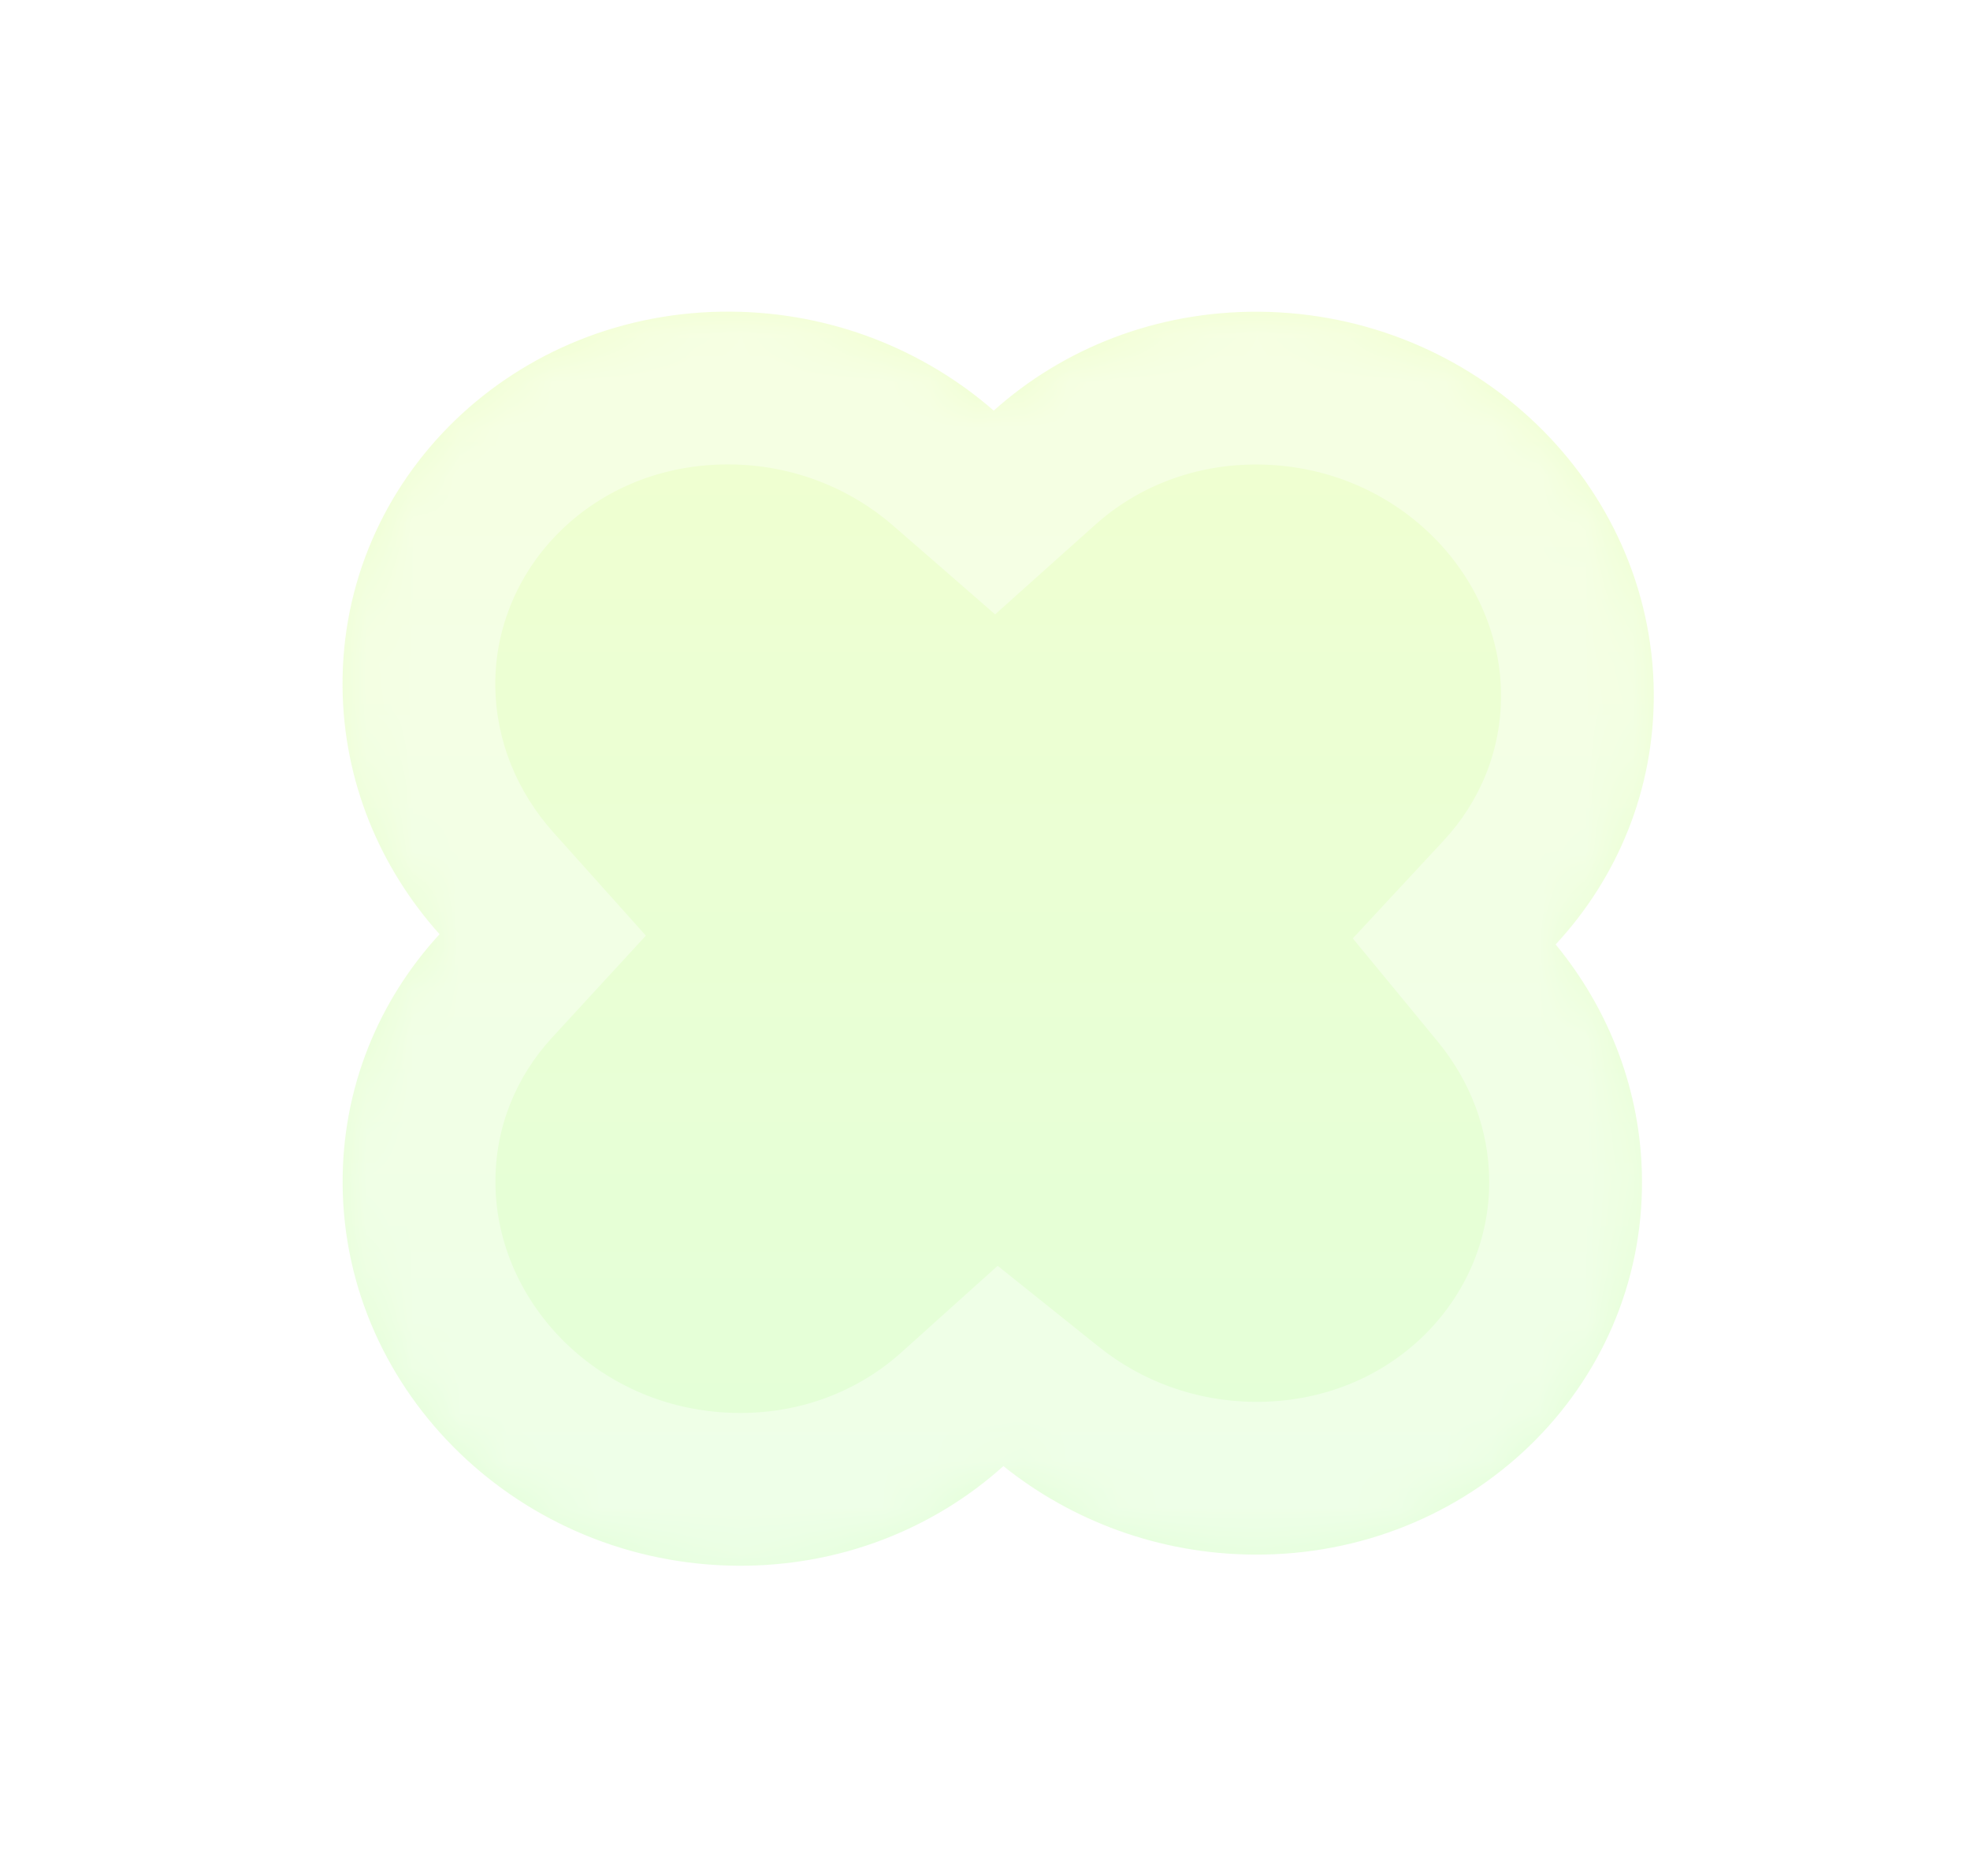 <?xml version="1.0" encoding="utf-8"?>
<svg xmlns="http://www.w3.org/2000/svg" fill="none" height="100%" overflow="visible" preserveAspectRatio="none" style="display: block;" viewBox="0 0 42 40" width="100%">
<g filter="url(#filter0_d_0_19946)" id="Union" opacity="0.6">
<mask fill="white" id="path-1-inside-1_0_19946">
<path d="M14.28 5.001C16.428 5.016 18.393 5.814 19.883 7.111C21.361 5.788 23.348 4.987 25.539 5.003C30.15 5.036 33.918 8.672 33.955 13.125C33.972 15.195 33.179 17.076 31.863 18.494C33 19.876 33.688 21.615 33.704 23.502C33.742 27.954 30.034 31.537 25.424 31.504C23.402 31.489 21.543 30.782 20.089 29.617C18.609 30.948 16.617 31.757 14.418 31.741C9.808 31.708 6.04 28.072 6.002 23.619C5.985 21.562 6.767 19.691 8.068 18.276C6.796 16.855 6.017 15.012 6 13.002C5.963 8.55 9.67 4.968 14.28 5.001Z"/>
</mask>
<path d="M14.28 5.001C16.428 5.016 18.393 5.814 19.883 7.111C21.361 5.788 23.348 4.987 25.539 5.003C30.15 5.036 33.918 8.672 33.955 13.125C33.972 15.195 33.179 17.076 31.863 18.494C33 19.876 33.688 21.615 33.704 23.502C33.742 27.954 30.034 31.537 25.424 31.504C23.402 31.489 21.543 30.782 20.089 29.617C18.609 30.948 16.617 31.757 14.418 31.741C9.808 31.708 6.04 28.072 6.002 23.619C5.985 21.562 6.767 19.691 8.068 18.276C6.796 16.855 6.017 15.012 6 13.002C5.963 8.55 9.67 4.968 14.28 5.001Z" fill="url(#paint0_linear_0_19946)"/>
<path d="M14.28 5.001L14.304 1.744L14.304 1.744L14.28 5.001ZM19.883 7.111L17.744 9.568L19.913 11.456L22.055 9.538L19.883 7.111ZM25.539 5.003L25.563 1.746L25.562 1.746L25.539 5.003ZM33.955 13.125L37.212 13.098L37.212 13.098L33.955 13.125ZM31.863 18.494L29.476 16.278L27.539 18.365L29.348 20.563L31.863 18.494ZM33.704 23.502L36.961 23.475L36.961 23.474L33.704 23.502ZM25.424 31.504L25.4 34.761L25.4 34.761L25.424 31.504ZM20.089 29.617L22.126 27.075L19.967 25.346L17.91 27.196L20.089 29.617ZM14.418 31.741L14.395 34.998L14.395 34.998L14.418 31.741ZM6.002 23.619L2.745 23.646L2.745 23.647L6.002 23.619ZM8.068 18.276L10.466 20.481L12.466 18.306L10.495 16.104L8.068 18.276ZM6 13.002L2.743 13.029L2.743 13.029L6 13.002ZM14.28 5.001L14.257 8.258C15.603 8.268 16.823 8.766 17.744 9.568L19.883 7.111L22.022 4.655C19.963 2.862 17.253 1.765 14.304 1.744L14.28 5.001ZM19.883 7.111L22.055 9.538C22.938 8.748 24.145 8.25 25.516 8.26L25.539 5.003L25.562 1.746C22.551 1.724 19.784 2.828 17.71 4.684L19.883 7.111ZM25.539 5.003L25.516 8.26C28.453 8.281 30.676 10.583 30.698 13.152L33.955 13.125L37.212 13.098C37.159 6.762 31.846 1.791 25.563 1.746L25.539 5.003ZM33.955 13.125L30.698 13.152C30.708 14.35 30.255 15.439 29.476 16.278L31.863 18.494L34.251 20.71C36.104 18.713 37.237 16.04 37.212 13.098L33.955 13.125ZM31.863 18.494L29.348 20.563C30.041 21.407 30.438 22.434 30.447 23.529L33.704 23.502L36.961 23.474C36.939 20.795 35.959 18.345 34.379 16.425L31.863 18.494ZM33.704 23.502L30.447 23.529C30.468 26.055 28.349 28.268 25.447 28.247L25.424 31.504L25.4 34.761C31.719 34.807 37.015 29.854 36.961 23.475L33.704 23.502ZM25.424 31.504L25.447 28.247C24.18 28.238 23.025 27.796 22.126 27.075L20.089 29.617L18.052 32.159C20.061 33.769 22.625 34.741 25.4 34.761L25.424 31.504ZM20.089 29.617L17.91 27.196C17.025 27.992 15.815 28.494 14.441 28.484L14.418 31.741L14.395 34.998C17.419 35.02 20.193 33.905 22.267 32.039L20.089 29.617ZM14.418 31.741L14.441 28.484C11.505 28.463 9.281 26.161 9.259 23.592L6.002 23.619L2.745 23.647C2.798 29.982 8.11 34.953 14.395 34.998L14.418 31.741ZM6.002 23.619L9.259 23.592C9.249 22.401 9.697 21.318 10.466 20.481L8.068 18.276L5.671 16.072C3.838 18.065 2.72 20.724 2.745 23.646L6.002 23.619ZM8.068 18.276L10.495 16.104C9.716 15.233 9.267 14.141 9.257 12.975L6 13.002L2.743 13.029C2.767 15.884 3.877 18.477 5.641 20.449L8.068 18.276ZM6 13.002L9.257 12.975C9.236 10.45 11.354 8.237 14.257 8.258L14.28 5.001L14.304 1.744C7.986 1.698 2.689 6.649 2.743 13.029L6 13.002Z" fill="white" fill-opacity="0.4" mask="url(#path-1-inside-1_0_19946)"/>
</g>
<defs>
<filter color-interpolation-filters="sRGB" filterUnits="userSpaceOnUse" height="39.891" id="filter0_d_0_19946" width="41.105" x="0.728" y="0.07">
<feFlood flood-opacity="0" result="BackgroundImageFix"/>
<feColorMatrix in="SourceAlpha" result="hardAlpha" type="matrix" values="0 0 0 0 0 0 0 0 0 0 0 0 0 0 0 0 0 0 127 0"/>
<feOffset dx="1.303" dy="1.644"/>
<feGaussianBlur stdDeviation="3.287"/>
<feComposite in2="hardAlpha" operator="out"/>
<feColorMatrix type="matrix" values="0 0 0 0 0.688 0 0 0 0 0.945 0 0 0 0 0.602 0 0 0 0.5 0"/>
<feBlend in2="BackgroundImageFix" mode="normal" result="effect1_dropShadow_0_19946"/>
<feBlend in="SourceGraphic" in2="effect1_dropShadow_0_19946" mode="normal" result="shape"/>
</filter>
<linearGradient gradientUnits="userSpaceOnUse" id="paint0_linear_0_19946" x1="19.977" x2="19.977" y1="5.001" y2="31.741">
<stop stop-color="#E7FFB1"/>
<stop offset="1" stop-color="#CFFFBF"/>
</linearGradient>
</defs>
</svg>